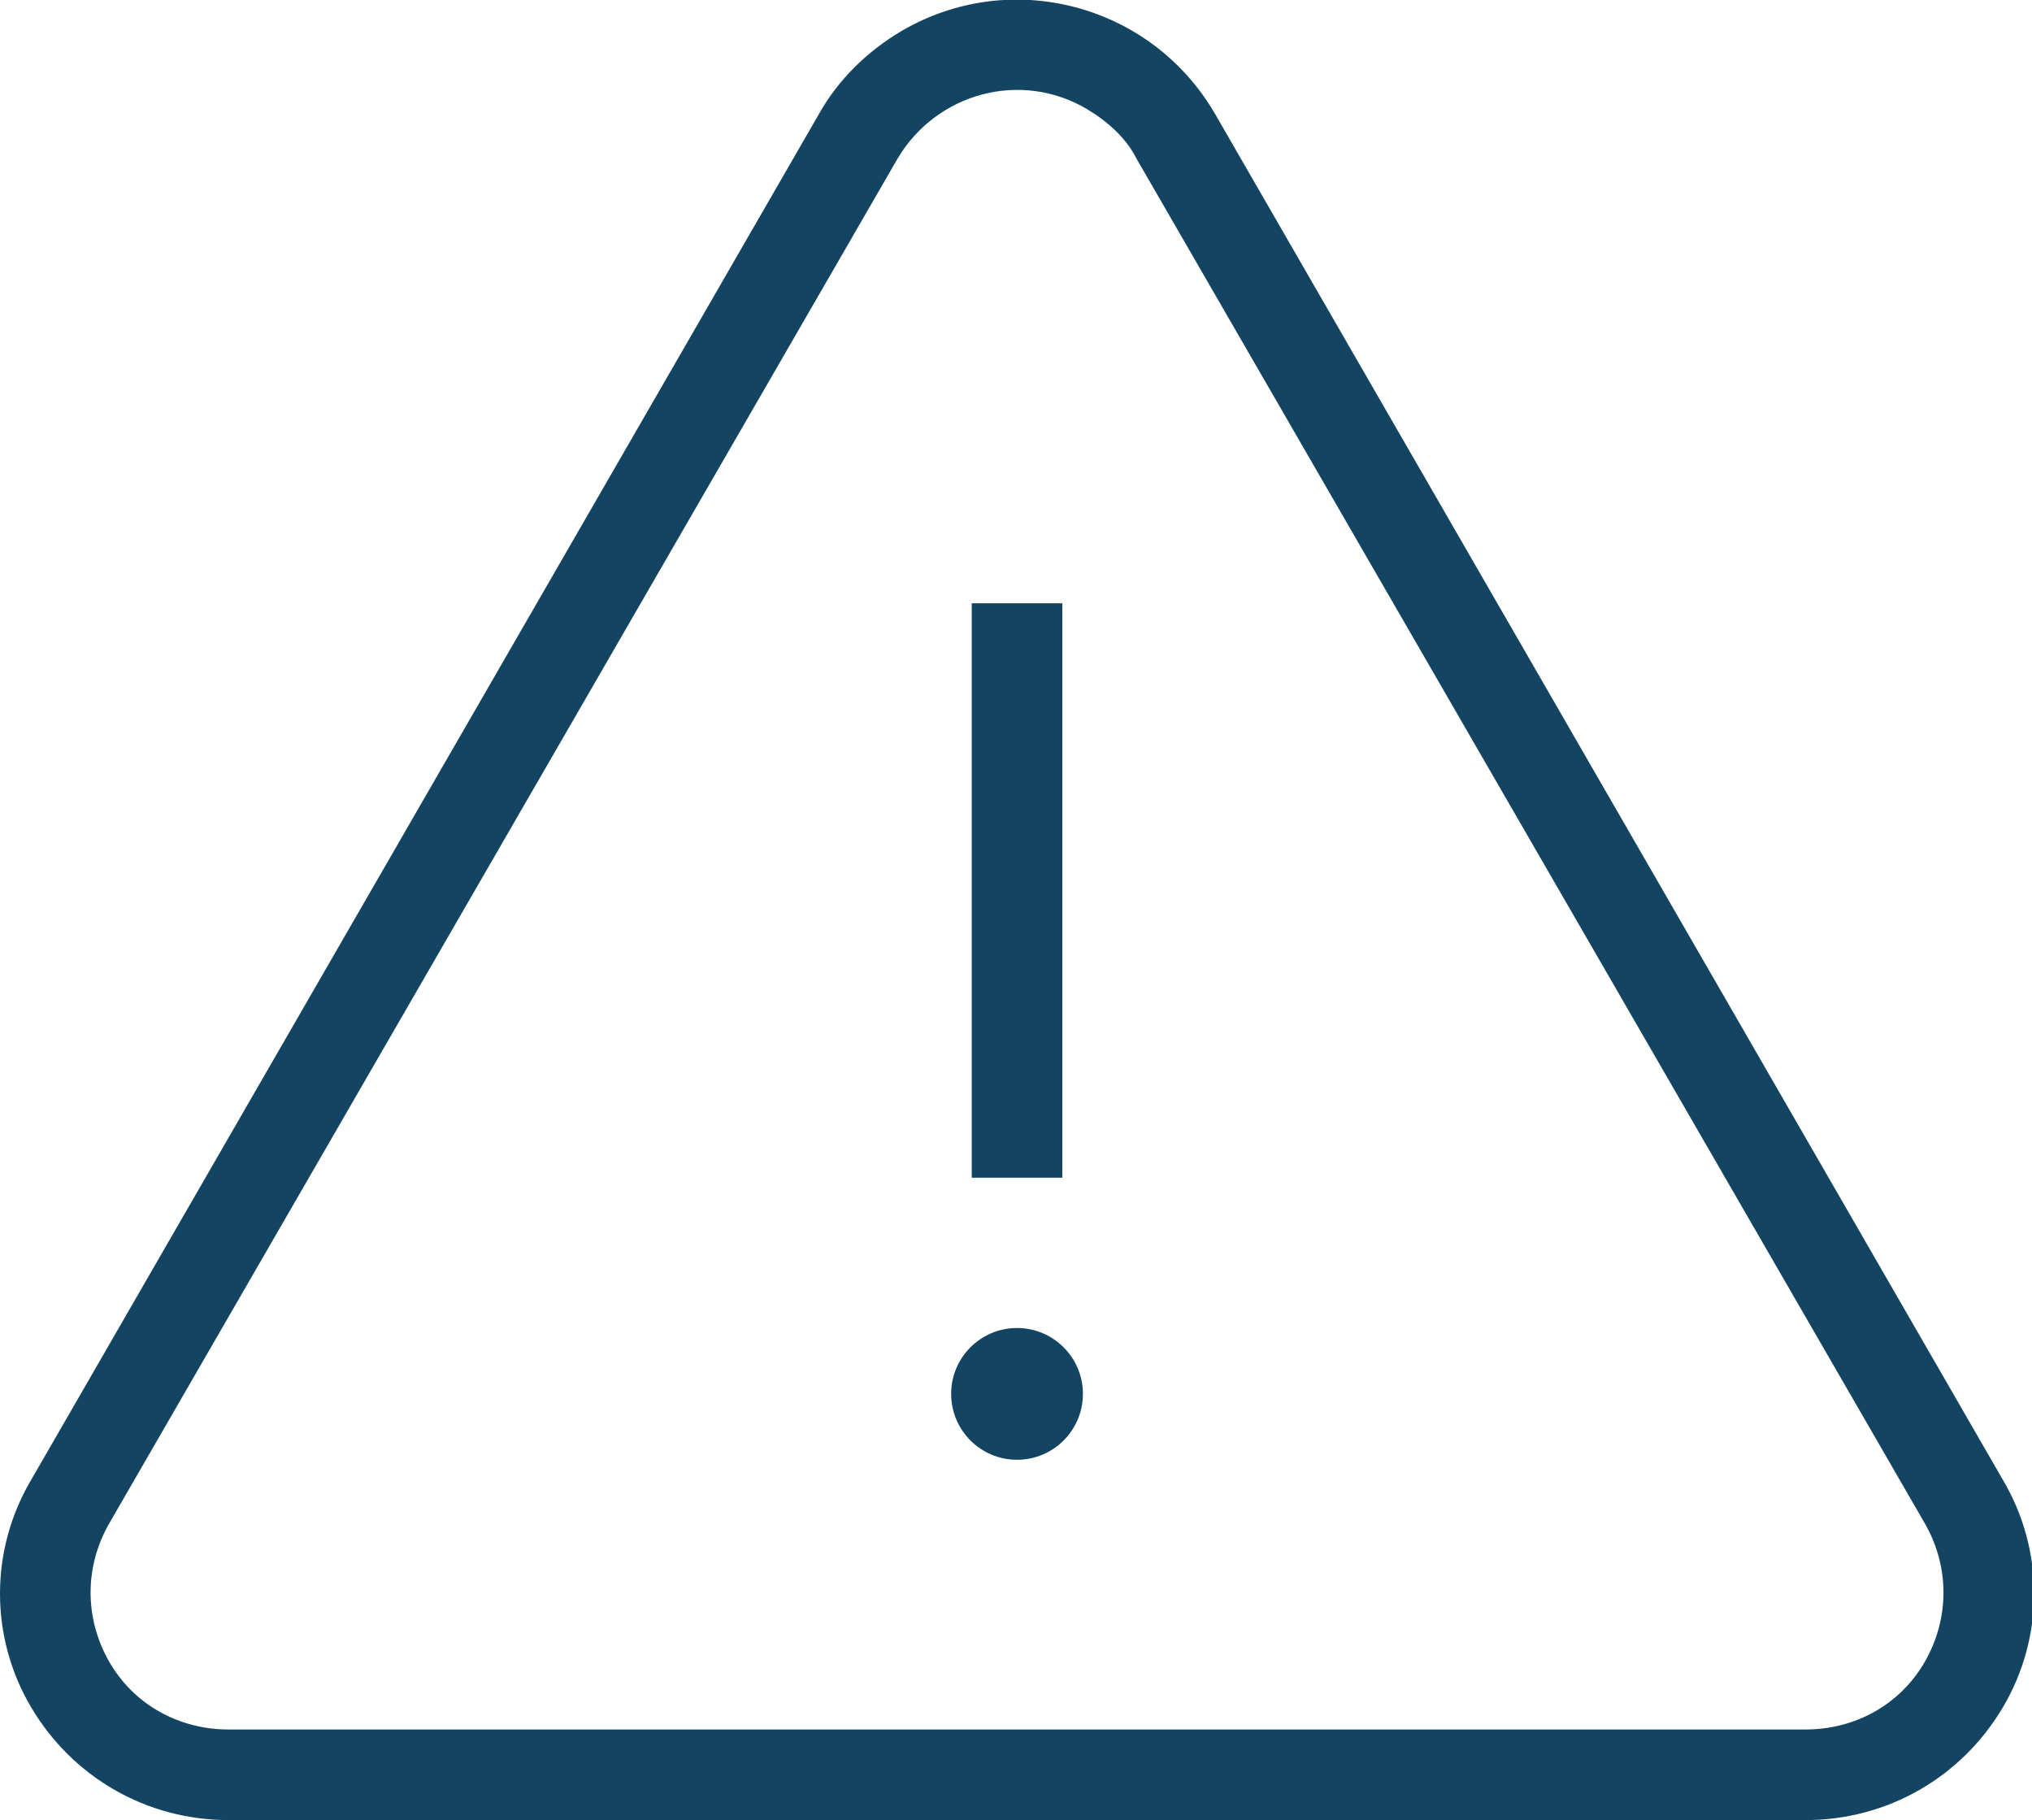 <?xml version="1.0" encoding="utf-8"?>
<!-- Generator: Adobe Illustrator 23.1.0, SVG Export Plug-In . SVG Version: 6.00 Build 0)  -->
<svg version="1.1" id="Capa_1" xmlns="http://www.w3.org/2000/svg" xmlns:xlink="http://www.w3.org/1999/xlink" x="0px" y="0px"
	 viewBox="0 0 98.7 88.4" style="enable-background:new 0 0 98.7 88.4;" xml:space="preserve">
<style type="text/css">
	.st0{fill:#134563;}
</style>
<title>blacklist</title>
<path class="st0" d="M59,5.5c-3.1-5.3-9.9-7.1-15.2-4c-1.7,1-3.1,2.4-4,4L1.5,71.9c-2,3.4-2,7.6,0,11c2,3.4,5.6,5.5,9.6,5.5h76.6
	c4,0,7.6-2.1,9.6-5.5c2-3.4,2-7.6,0-11L59,5.5z M93.5,80.7c-1.2,2.1-3.4,3.3-5.8,3.3H11.1c-2.4,0-4.6-1.2-5.8-3.3
	c-1.2-2.1-1.2-4.6,0-6.7L43.6,7.7c1.9-3.2,6-4.3,9.2-2.4c1,0.6,1.9,1.4,2.4,2.4L93.5,74C94.7,76.1,94.7,78.6,93.5,80.7z"/>
<rect x="47.2" y="29.3" class="st0" width="4.4" height="27.9"/>
<circle class="st0" cx="49.4" cy="67.7" r="3.2"/>
</svg>
